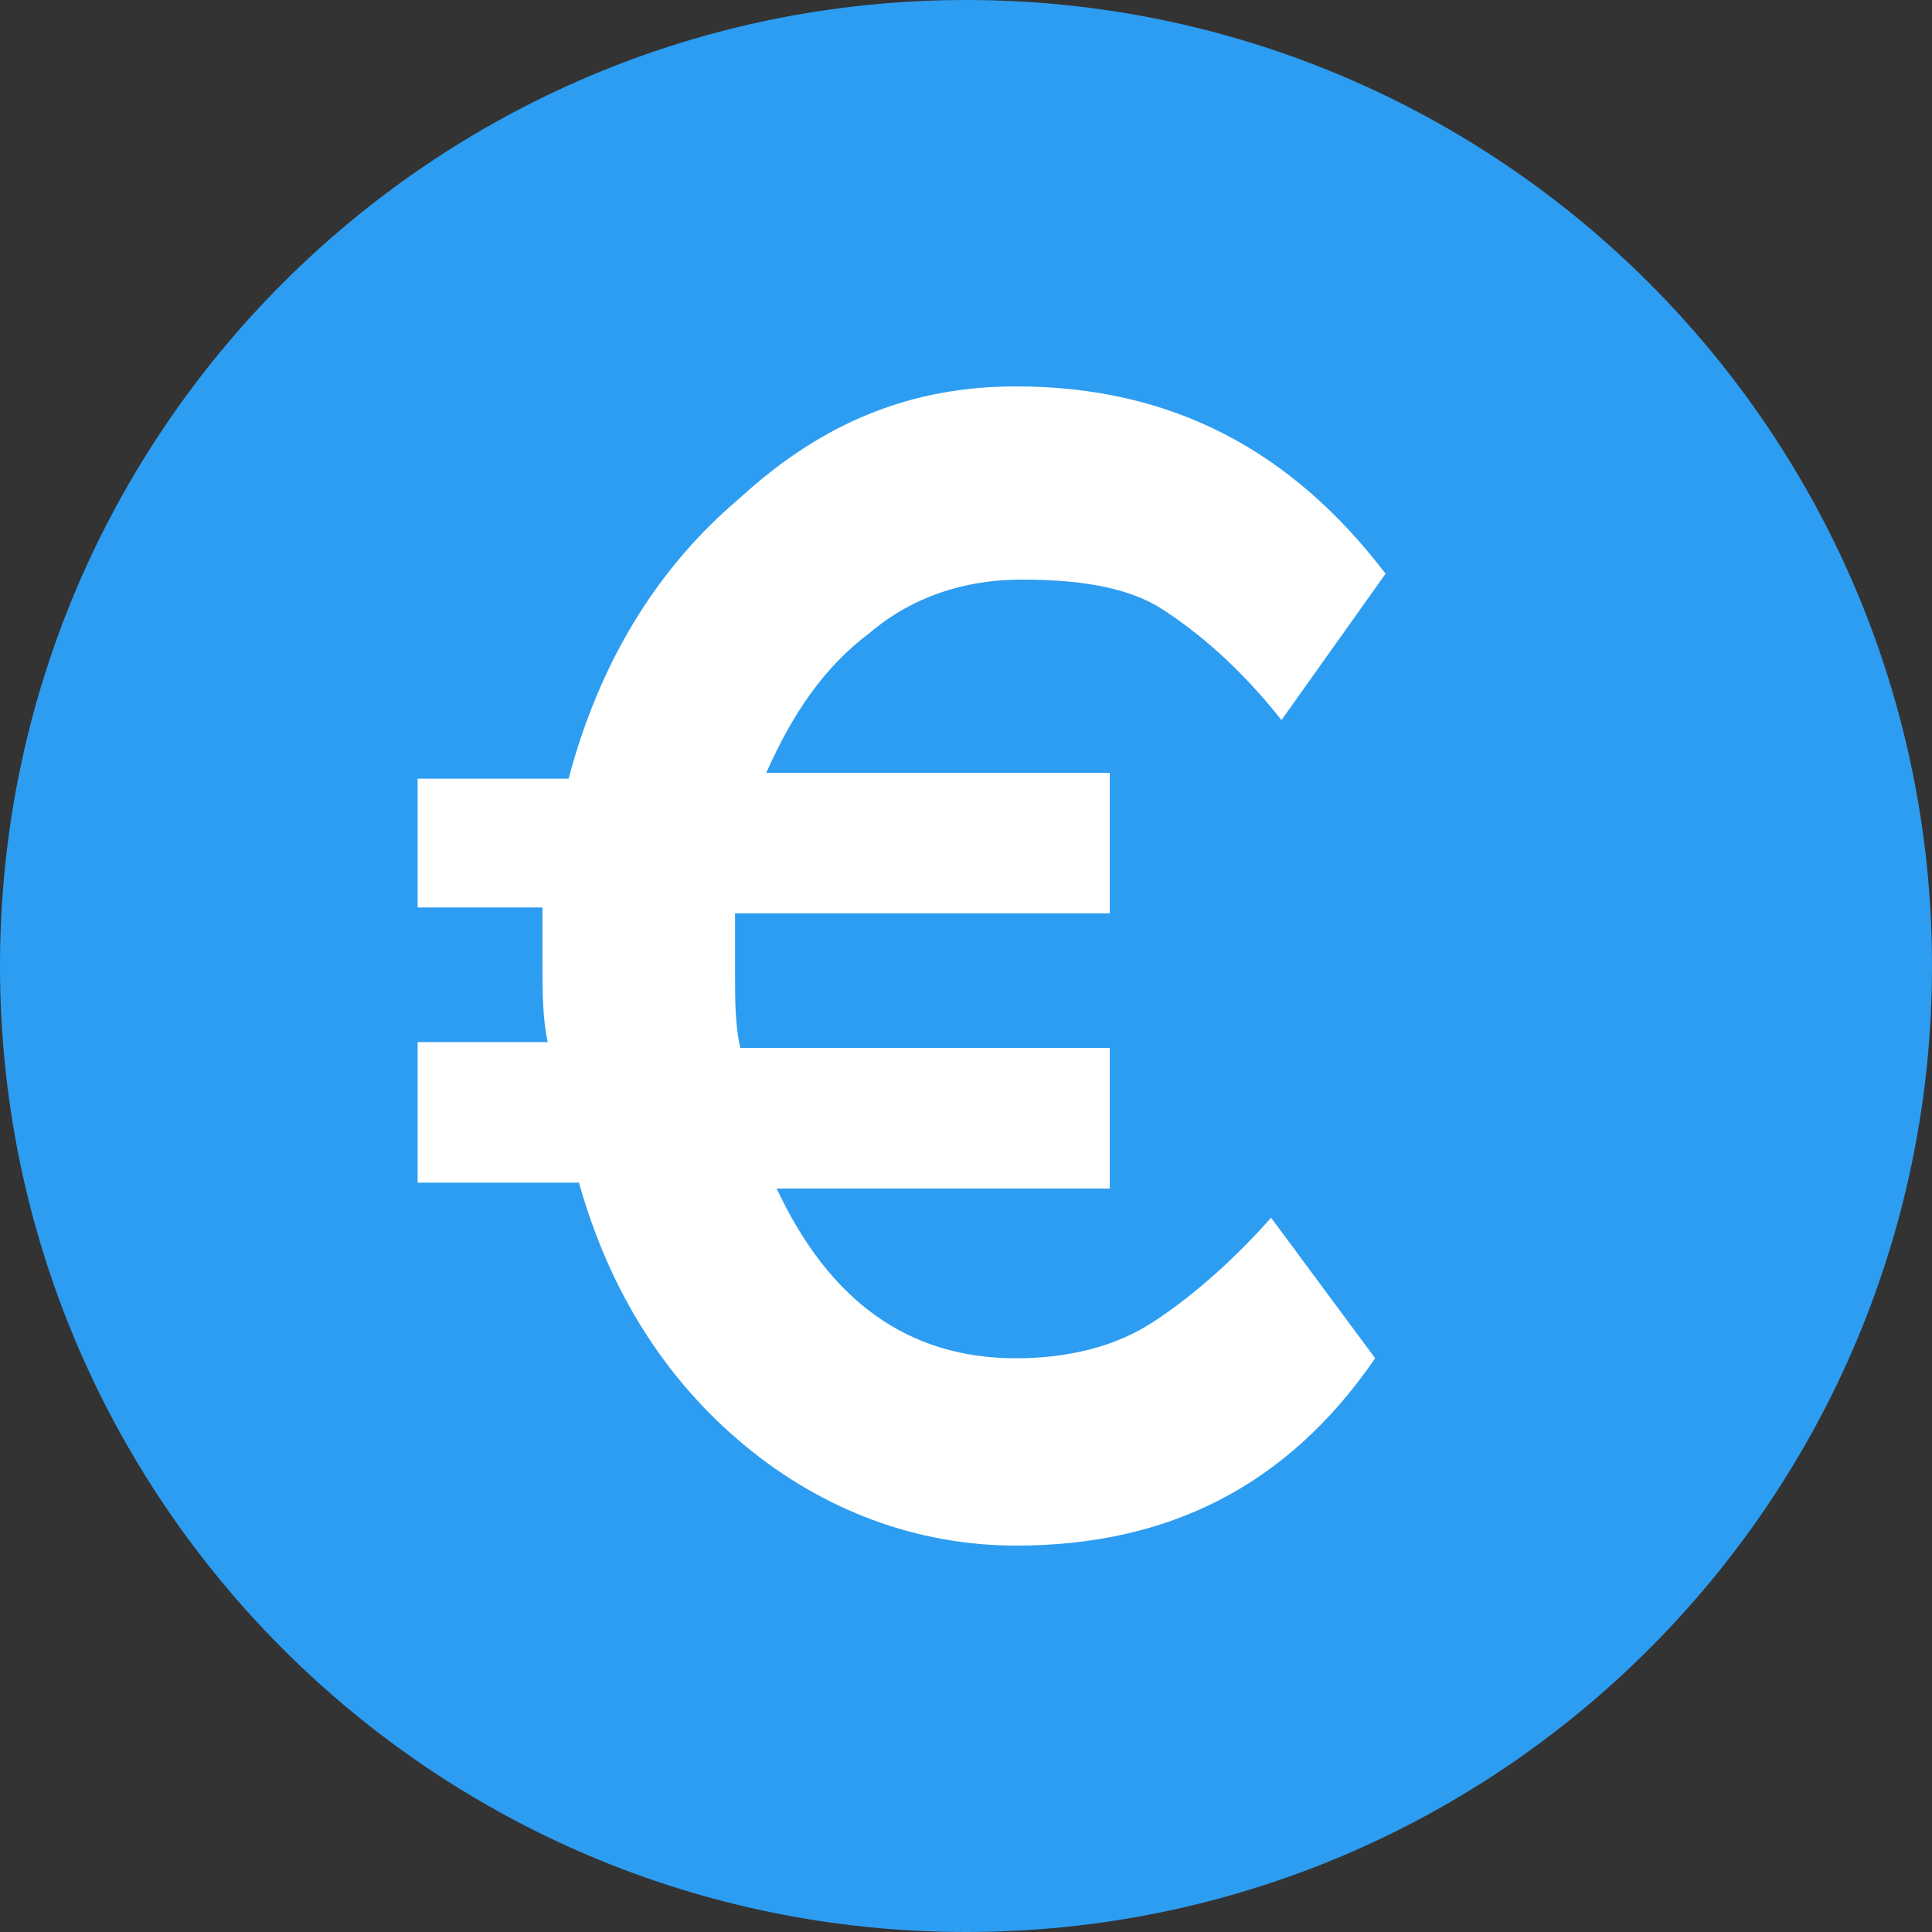 <?xml version="1.0" encoding="UTF-8"?> <svg xmlns="http://www.w3.org/2000/svg" width="24" height="24" viewBox="0 0 24 24" fill="none"><rect x="0" y="0" width="24" height="24" fill="#333333" stroke="none"/><path d="M24 12C24 18.627 18.627 24 12 24C5.373 24 0 18.627 0 12C0 5.373 5.373 0 12 0C18.627 0 24 5.373 24 12Z" fill="#2D9DF1"></path><path d="M14.303 16.436C13.851 16.727 13.269 16.873 12.622 16.873C11.265 16.873 10.295 16.145 9.648 14.764H13.786V13.018H9.196C9.131 12.727 9.131 12.436 9.131 12.073C9.131 11.782 9.131 11.491 9.131 11.345H13.786V9.6H9.519C9.842 8.873 10.23 8.291 10.812 7.855C11.329 7.418 11.976 7.2 12.687 7.2C13.333 7.2 13.98 7.273 14.432 7.564C14.885 7.855 15.402 8.291 15.919 8.945L17.212 7.127C16.049 5.6 14.562 4.8 12.622 4.8C11.329 4.8 10.23 5.236 9.196 6.182C8.162 7.055 7.451 8.218 7.063 9.673H5.188V11.273H6.739C6.739 11.418 6.739 11.709 6.739 12C6.739 12.291 6.739 12.655 6.804 12.945H5.188V14.691H7.192C7.58 16.073 8.291 17.164 9.261 17.964C10.23 18.764 11.394 19.2 12.622 19.2C14.497 19.2 15.984 18.473 17.083 16.873L15.79 15.127C15.273 15.709 14.755 16.145 14.303 16.436Z" fill="white"></path></svg> 